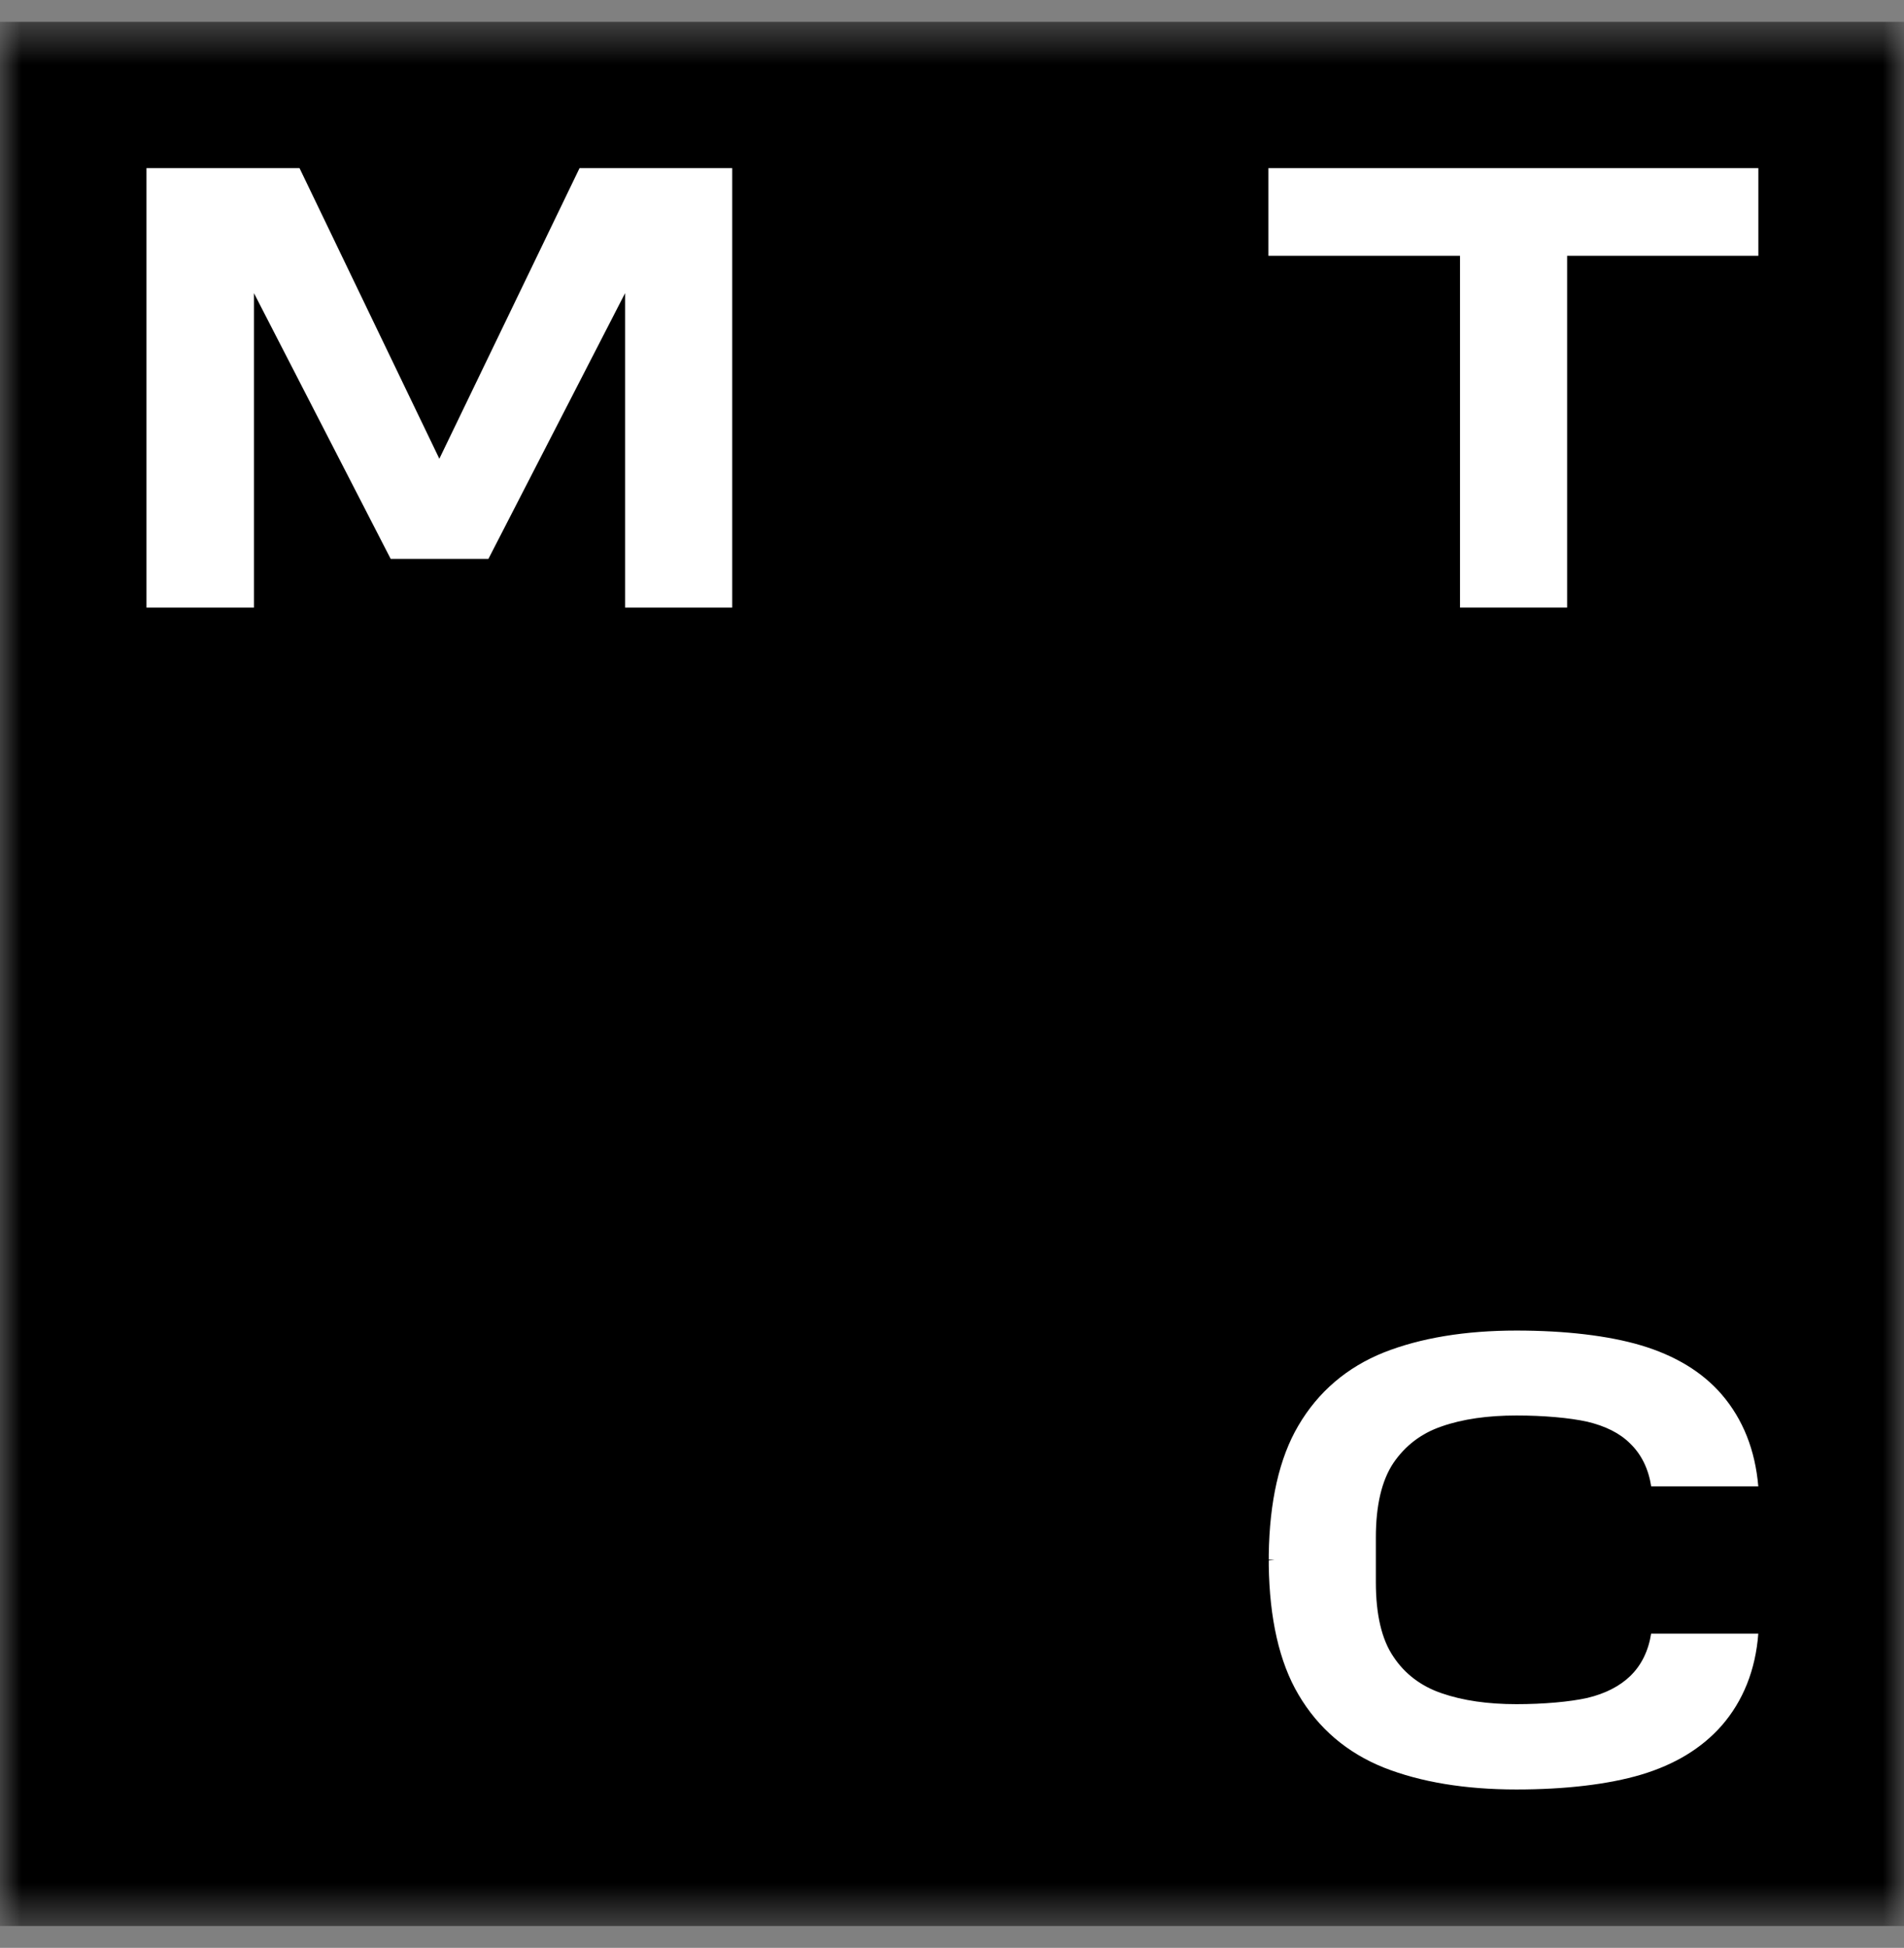 <?xml version="1.0" encoding="UTF-8"?> <svg xmlns="http://www.w3.org/2000/svg" width="44" height="45" viewBox="0 0 44 45" fill="none"><rect x="0" y="0" width="44" height="45" fill="#808080" stroke="none"/><g clip-path="url(#clip0_728_274)"><mask id="mask0_728_274" style="mask-type:luminance" maskUnits="userSpaceOnUse" x="0" y="0" width="44" height="45"><path d="M44 0.5H0V44.5H44V0.5Z" fill="white"></path></mask><g mask="url(#mask0_728_274)"><path d="M44 0.5H0V44.5H44V0.5Z" fill="black"></path><mask id="mask1_728_274" style="mask-type:luminance" maskUnits="userSpaceOnUse" x="0" y="0" width="44" height="45"><path d="M44 0.5H0V44.5H44V0.5Z" fill="white"></path></mask><g mask="url(#mask1_728_274)"><mask id="mask2_728_274" style="mask-type:luminance" maskUnits="userSpaceOnUse" x="0" y="0" width="44" height="45"><path d="M44 0.5H0V44.5H44V0.5Z" fill="white"></path></mask><g mask="url(#mask2_728_274)"><path d="M44 0.5H0V44.5H44V0.5Z" fill="black"></path><path d="M29.312 3.884V5.909H33.74V14.036H36.215V5.909H40.634V3.884H29.312Z" fill="white"></path><path d="M13.393 3.884L10.153 10.598L6.922 3.884H3.385V14.036H5.869V6.773L9.028 12.911H11.287L14.445 6.773V14.036H16.921V3.884H13.393Z" fill="white"></path><path d="M38.158 37.732C38.095 38.137 37.933 38.47 37.672 38.722C37.429 38.956 37.096 39.127 36.682 39.226C36.277 39.316 35.674 39.37 35.044 39.37C34.387 39.37 33.811 39.289 33.316 39.118C32.839 38.956 32.461 38.668 32.2 38.272C31.93 37.876 31.795 37.3 31.795 36.553V35.518C31.795 34.78 31.93 34.204 32.2 33.799C32.47 33.403 32.839 33.115 33.316 32.953C33.802 32.782 34.387 32.701 35.044 32.701C35.674 32.701 36.277 32.755 36.682 32.845C37.096 32.944 37.429 33.106 37.672 33.349C37.933 33.601 38.095 33.934 38.158 34.339H40.633C40.561 33.502 40.282 32.791 39.787 32.215C39.337 31.693 38.707 31.315 37.924 31.081C37.168 30.856 36.169 30.739 35.044 30.739C33.856 30.739 32.83 30.91 31.984 31.243C31.129 31.585 30.463 32.152 30.004 32.935C29.563 33.682 29.338 34.69 29.32 35.914V36.031L29.455 36.04L29.32 36.049V36.058V36.166C29.338 37.39 29.563 38.398 30.004 39.145C30.463 39.928 31.129 40.495 31.984 40.837C32.83 41.17 33.856 41.341 35.044 41.341C36.169 41.341 37.168 41.224 37.924 40.999C38.707 40.765 39.328 40.387 39.787 39.865C40.282 39.298 40.57 38.578 40.633 37.741H38.158V37.732Z" fill="white"></path></g></g></g></g><defs><clipPath id="clip0_728_274"><rect width="44" height="44" fill="white" transform="translate(0 0.5)"></rect></clipPath></defs></svg> 